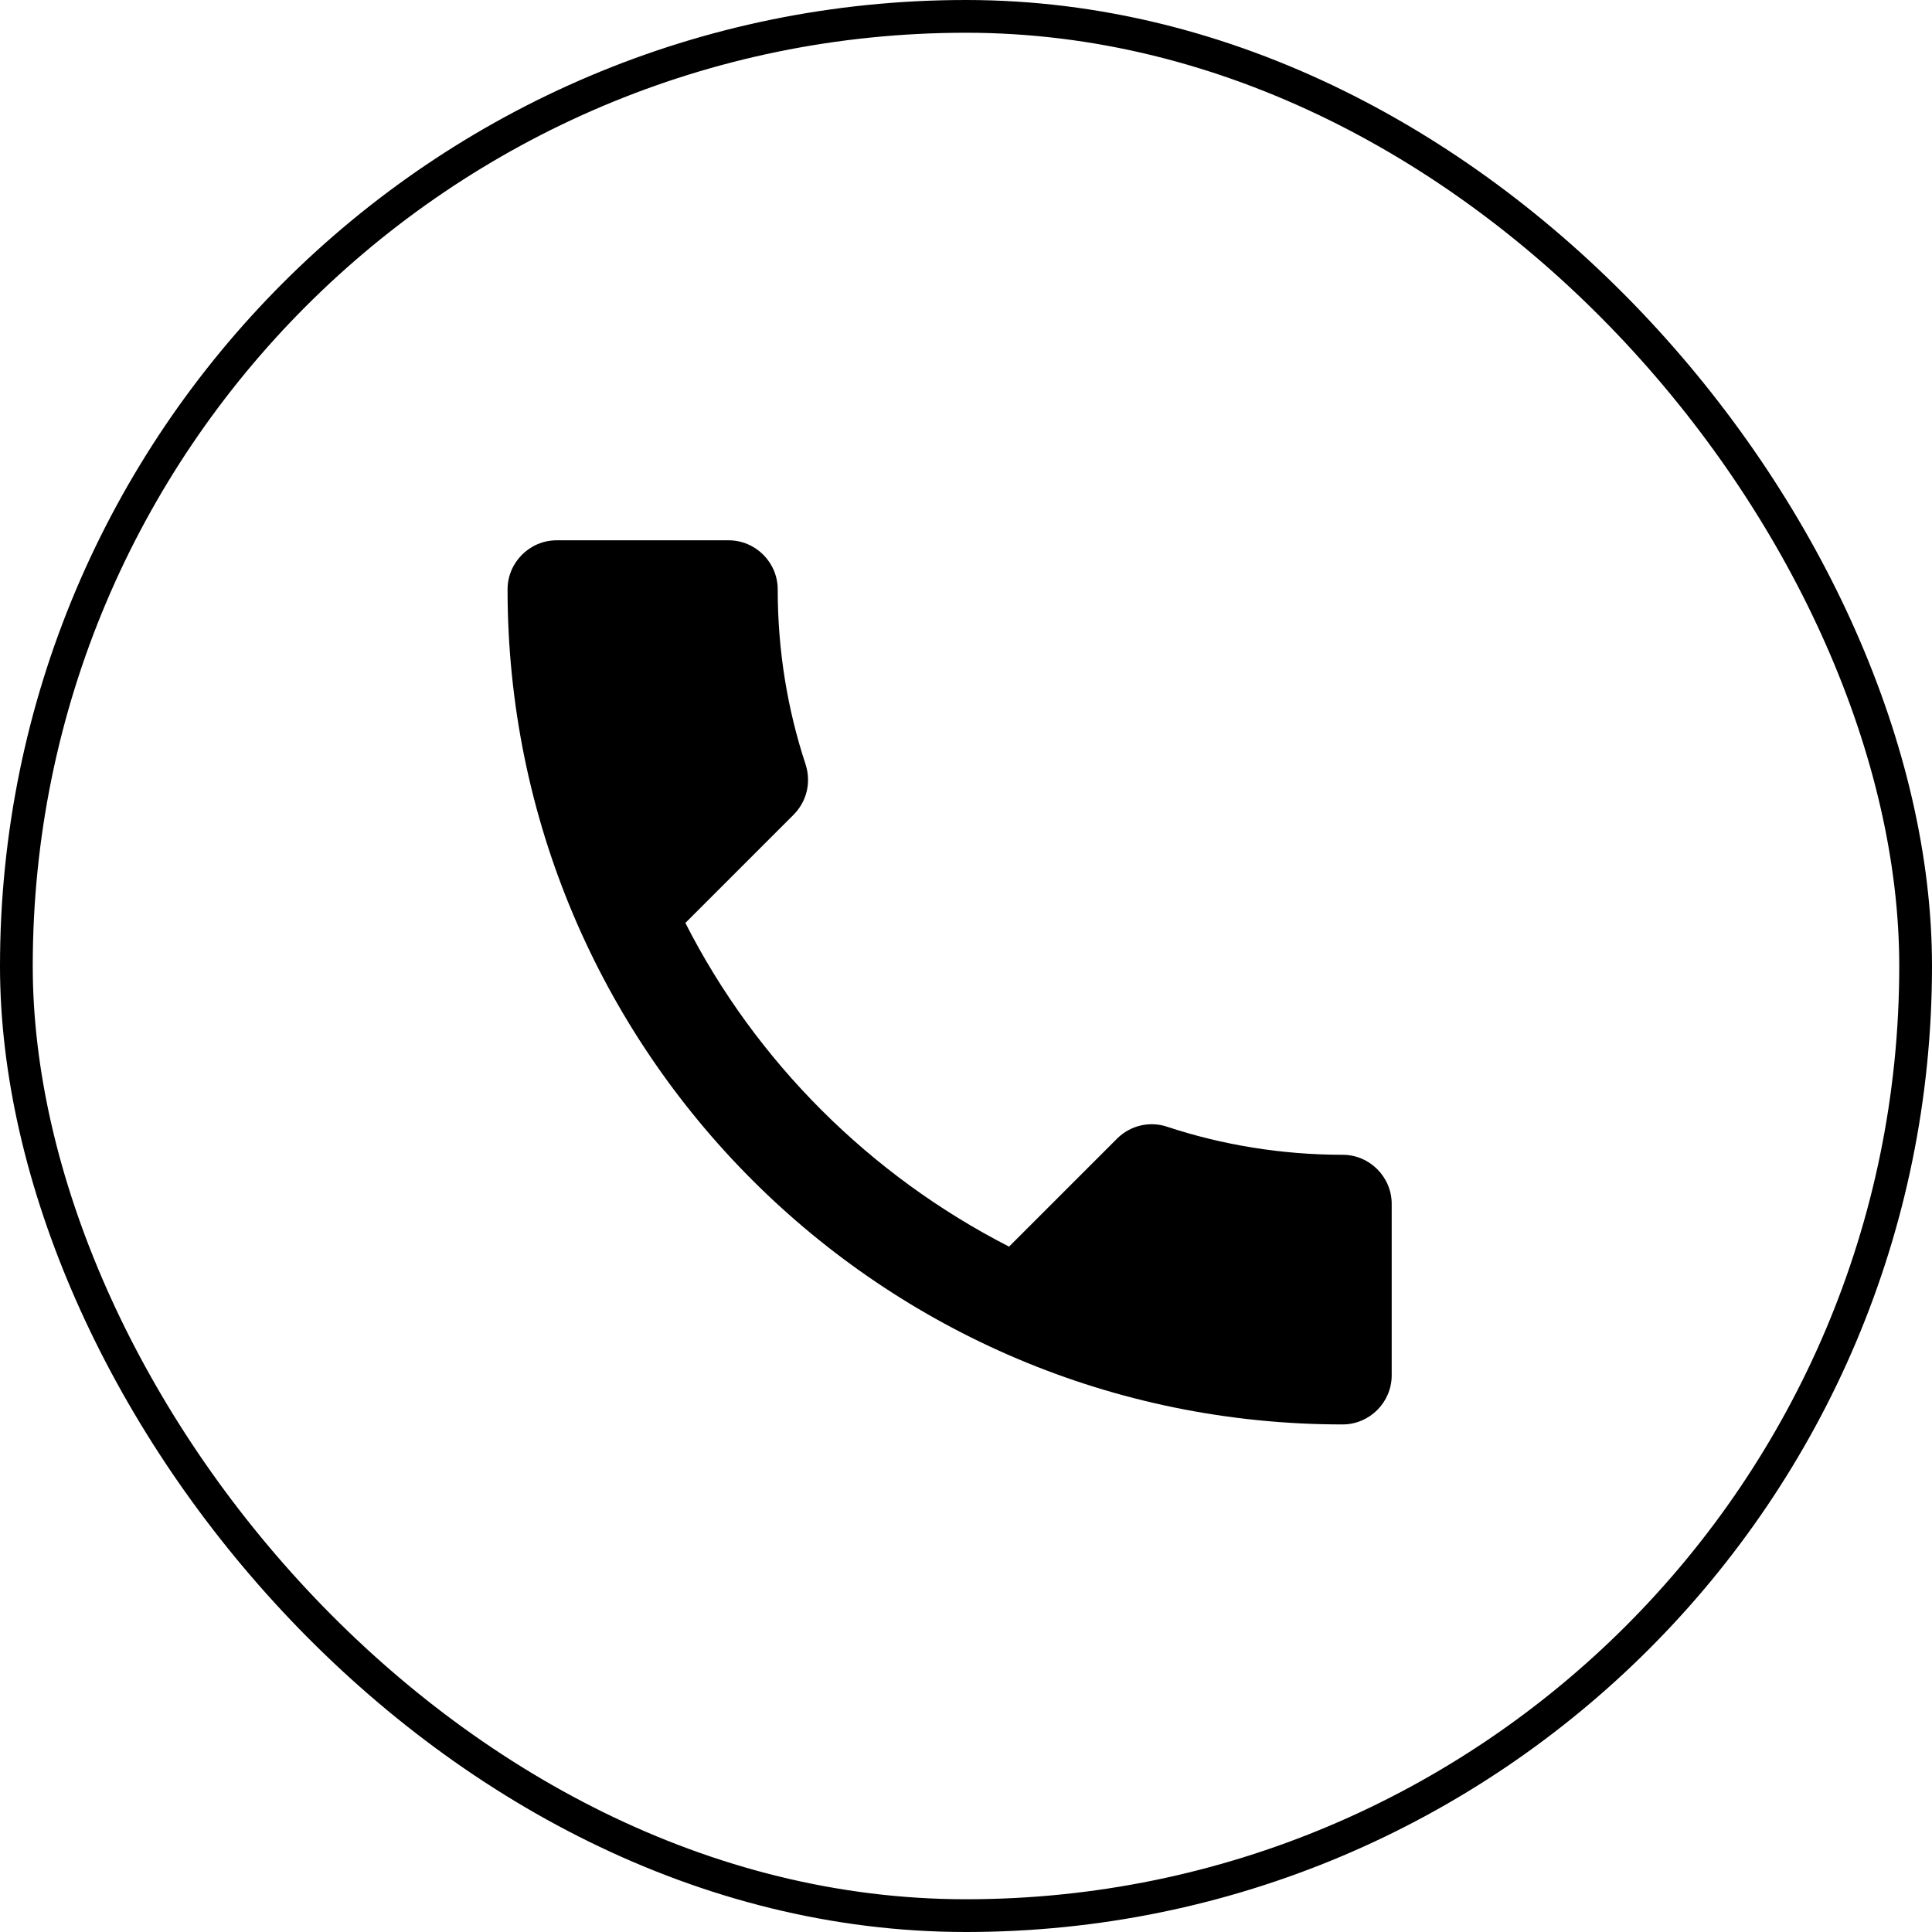 <svg xmlns="http://www.w3.org/2000/svg" width="59" height="59" viewBox="0 0 59 59" fill="none"><path d="M20.93 28.185C23.09 32.43 26.57 35.895 30.815 38.07L34.115 34.77C34.52 34.365 35.12 34.23 35.645 34.41C37.325 34.965 39.14 35.265 41 35.265C41.825 35.265 42.5 35.94 42.5 36.765V42C42.5 42.825 41.825 43.5 41 43.5C26.915 43.5 15.5 32.085 15.5 18C15.5 17.175 16.175 16.5 17 16.5H22.25C23.075 16.5 23.75 17.175 23.75 18C23.75 19.875 24.05 21.675 24.605 23.355C24.77 23.88 24.65 24.465 24.23 24.885L20.93 28.185Z" fill="black"></path><rect x="0.5" y="0.5" width="58" height="58" rx="29" stroke="black"></rect></svg>
